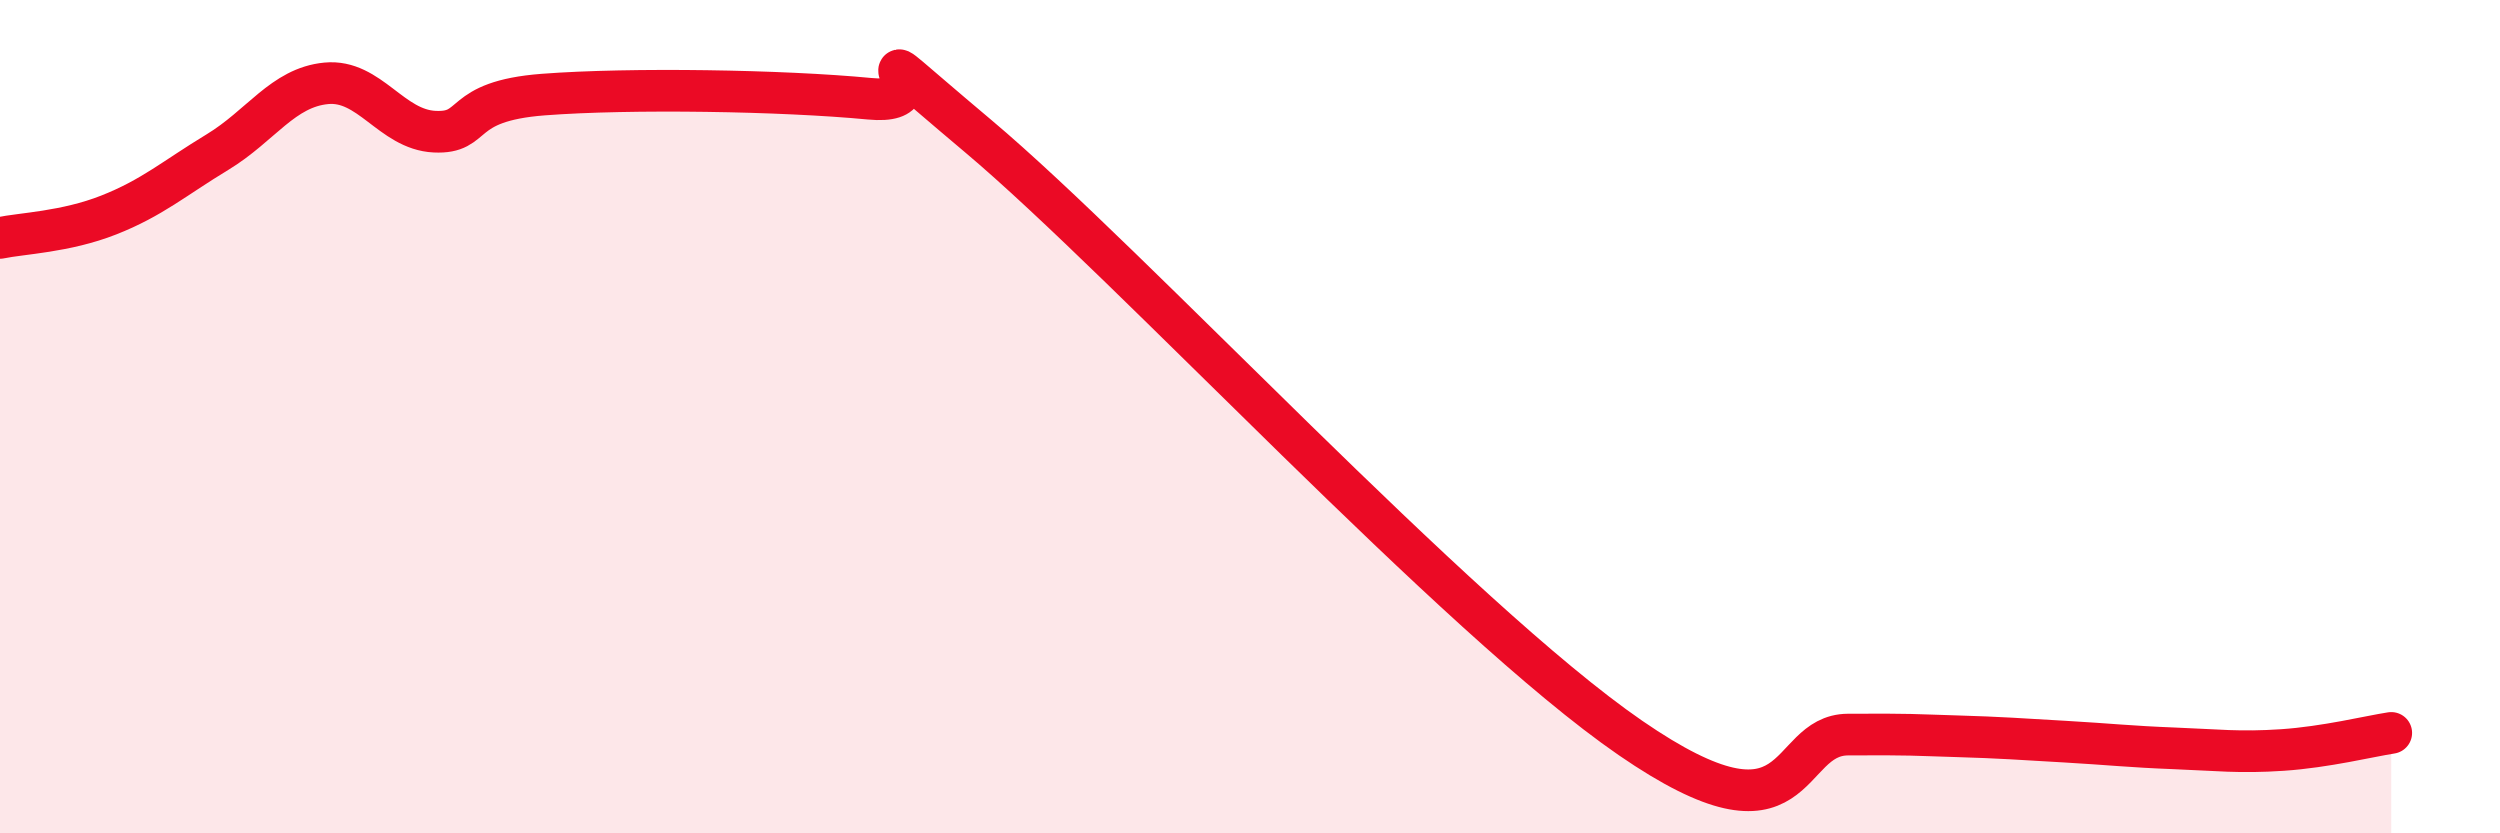 
    <svg width="60" height="20" viewBox="0 0 60 20" xmlns="http://www.w3.org/2000/svg">
      <path
        d="M 0,5.71 C 0.52,5.6 1.57,5.57 2.61,5.16 C 3.65,4.75 4.18,4.28 5.22,3.65 C 6.26,3.02 6.79,2.1 7.83,2 C 8.87,1.9 9.39,3.11 10.43,3.16 C 11.47,3.21 10.95,2.43 13.04,2.27 C 15.13,2.11 18.78,2.17 20.87,2.37 C 22.96,2.57 19.83,0.2 23.48,3.27 C 27.13,6.34 34.96,14.84 39.13,17.71 C 43.3,20.58 42.78,17.64 44.35,17.63 C 45.92,17.62 45.92,17.64 46.96,17.67 C 48,17.7 48.53,17.74 49.57,17.8 C 50.61,17.86 51.13,17.92 52.17,17.96 C 53.21,18 53.74,18.07 54.78,18 C 55.82,17.93 56.87,17.67 57.39,17.59L57.39 20L0 20Z"
        fill="#EB0A25"
        opacity="0.1"
        stroke-linecap="round"
        stroke-linejoin="round"
      />
      <path
        d="M 0,5.71 C 0.52,5.6 1.57,5.57 2.61,5.16 C 3.65,4.75 4.18,4.28 5.22,3.65 C 6.26,3.02 6.79,2.1 7.83,2 C 8.87,1.9 9.39,3.11 10.43,3.16 C 11.47,3.21 10.95,2.43 13.04,2.27 C 15.13,2.11 18.78,2.17 20.87,2.37 C 22.96,2.57 19.83,0.2 23.48,3.27 C 27.13,6.34 34.96,14.84 39.13,17.71 C 43.3,20.58 42.78,17.64 44.35,17.63 C 45.92,17.62 45.92,17.64 46.96,17.67 C 48,17.7 48.53,17.74 49.57,17.8 C 50.61,17.86 51.13,17.92 52.17,17.96 C 53.21,18 53.74,18.07 54.78,18 C 55.82,17.93 56.87,17.67 57.39,17.59"
        stroke="#EB0A25"
        stroke-width="1"
        fill="none"
        stroke-linecap="round"
        stroke-linejoin="round"
      />
    </svg>
  